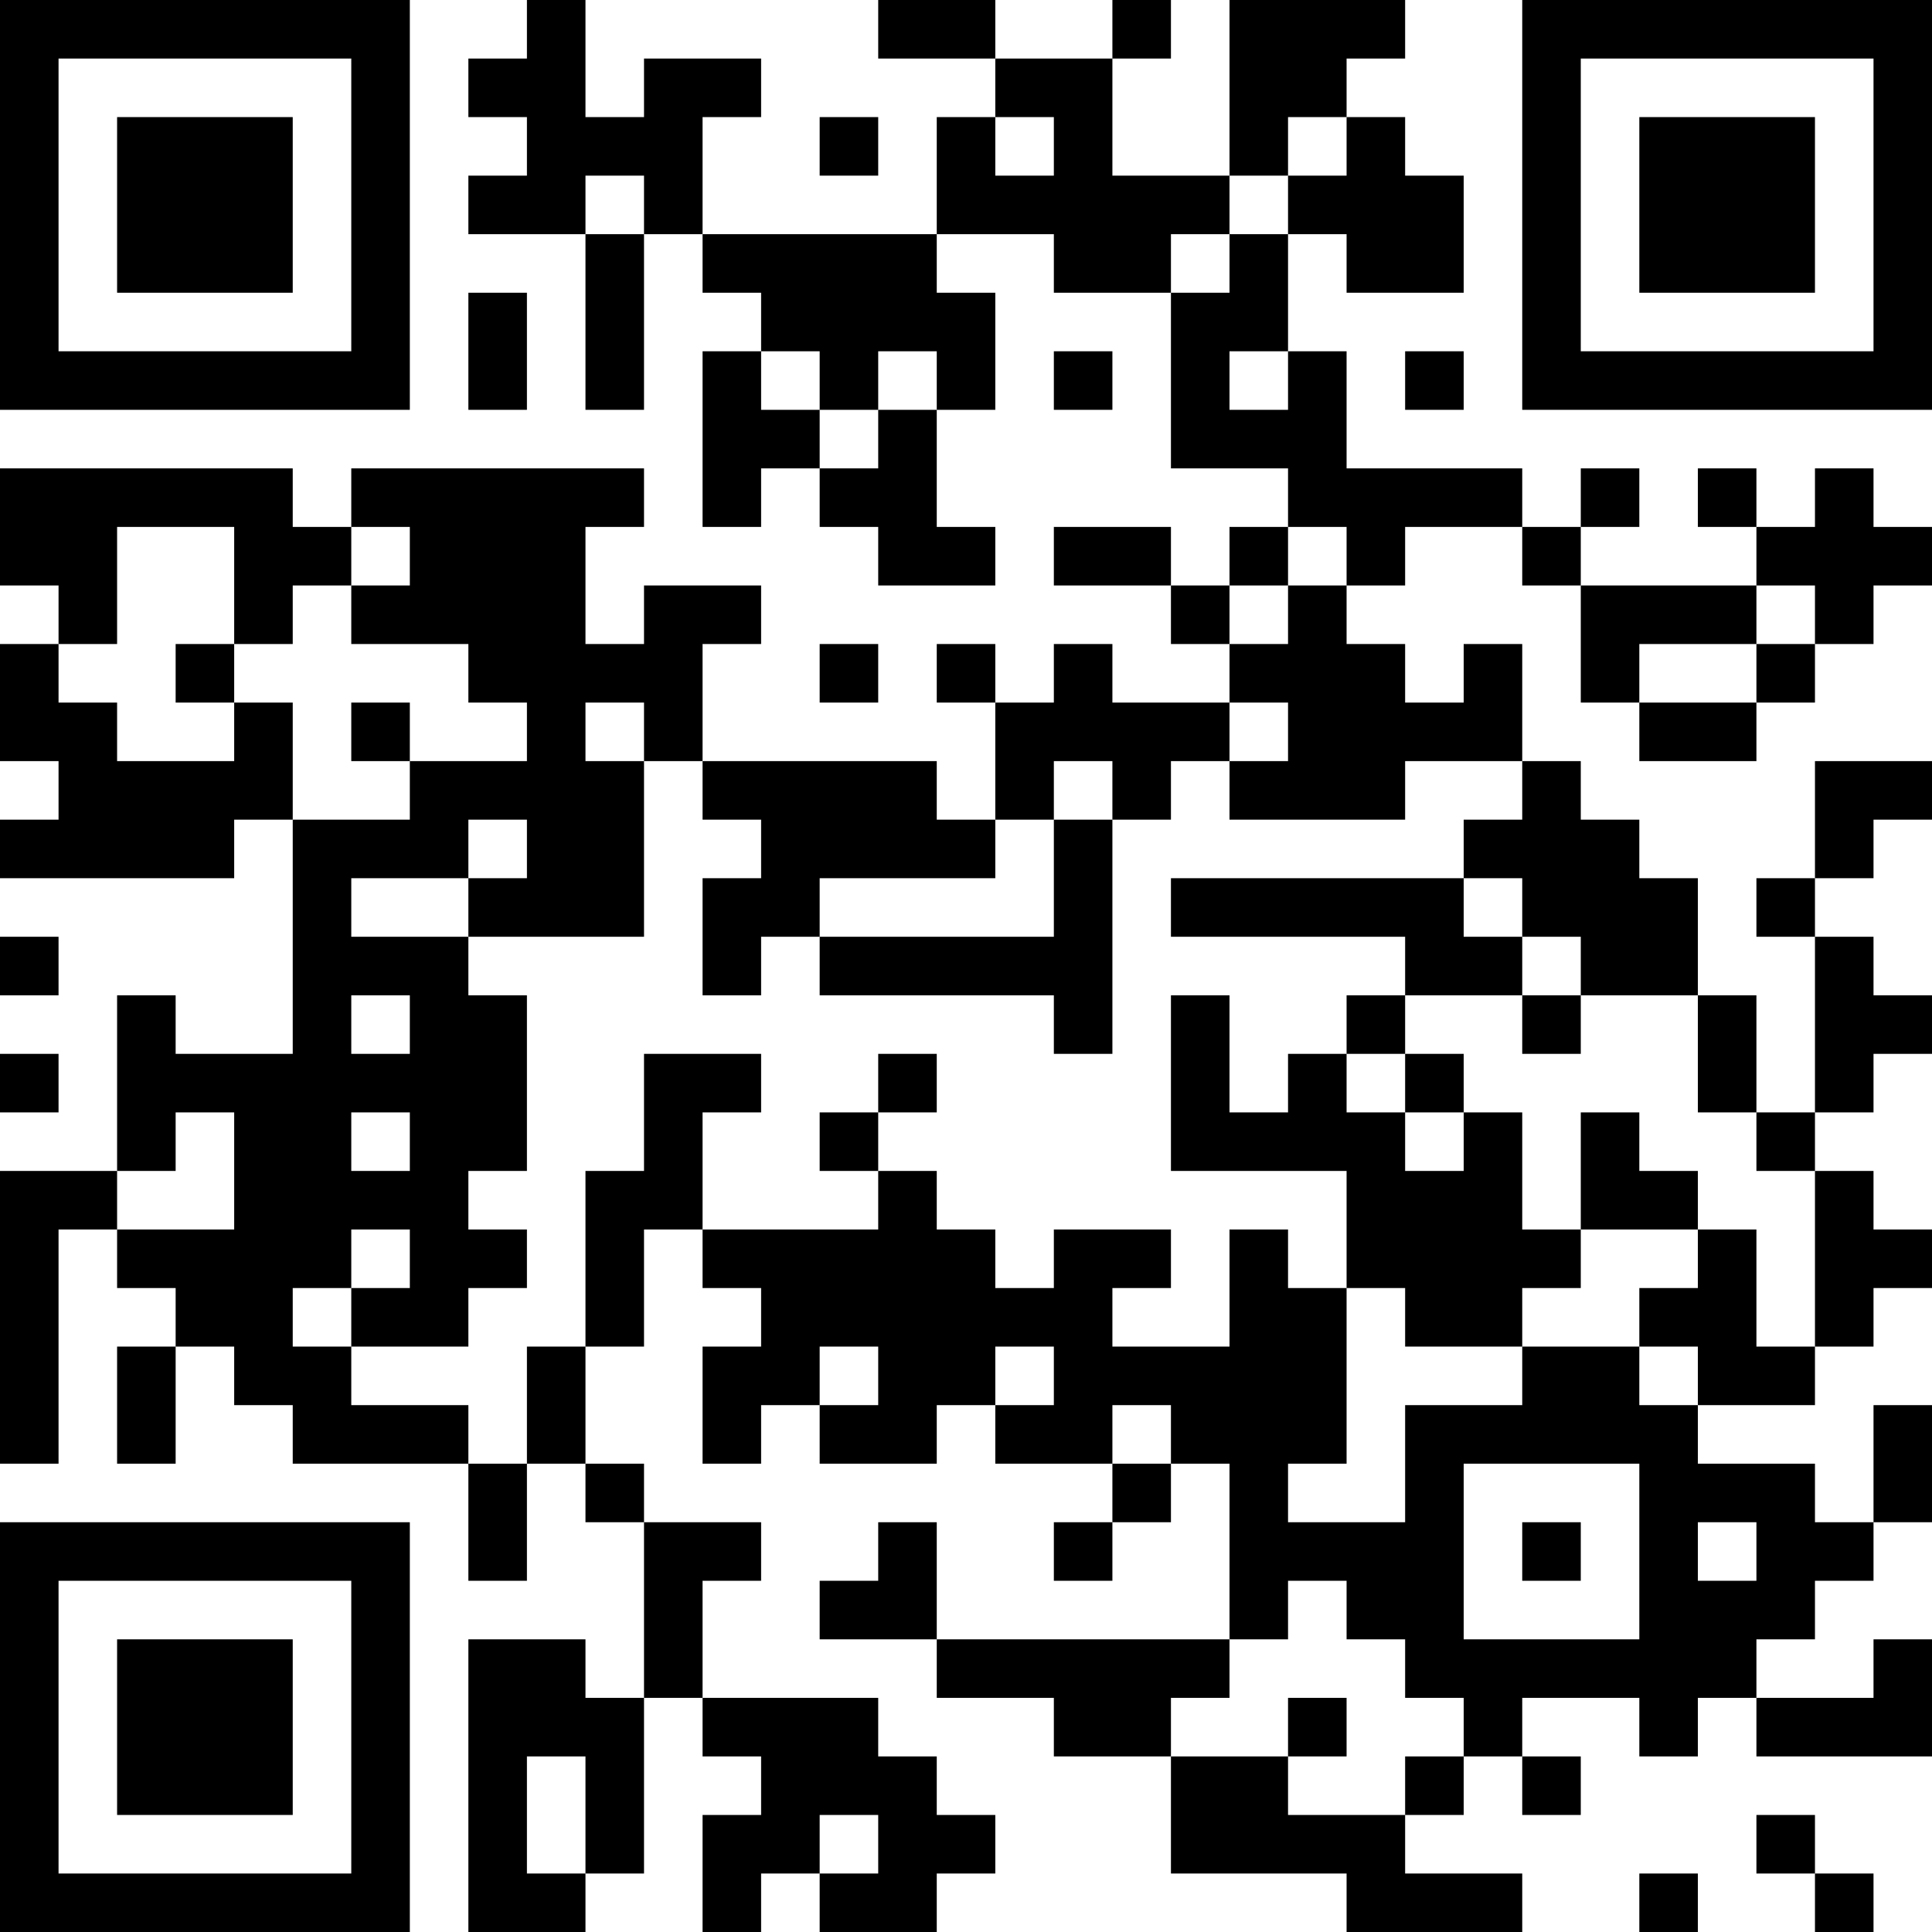 <?xml version="1.0" encoding="UTF-8"?>
<svg xmlns="http://www.w3.org/2000/svg" version="1.1" width="250" height="250" viewBox="0 0 250 250"><rect x="0" y="0" width="250" height="250" fill="#ffffff"/><g transform="scale(7.576)"><g transform="translate(0,0)"><path fill-rule="evenodd" d="M9 0L9 1L8 1L8 2L9 2L9 3L8 3L8 4L10 4L10 7L11 7L11 4L12 4L12 5L13 5L13 6L12 6L12 9L13 9L13 8L14 8L14 9L15 9L15 10L17 10L17 9L16 9L16 7L17 7L17 5L16 5L16 4L18 4L18 5L20 5L20 8L22 8L22 9L21 9L21 10L20 10L20 9L18 9L18 10L20 10L20 11L21 11L21 12L19 12L19 11L18 11L18 12L17 12L17 11L16 11L16 12L17 12L17 14L16 14L16 13L12 13L12 11L13 11L13 10L11 10L11 11L10 11L10 9L11 9L11 8L6 8L6 9L5 9L5 8L0 8L0 10L1 10L1 11L0 11L0 13L1 13L1 14L0 14L0 15L4 15L4 14L5 14L5 18L3 18L3 17L2 17L2 20L0 20L0 25L1 25L1 21L2 21L2 22L3 22L3 23L2 23L2 25L3 25L3 23L4 23L4 24L5 24L5 25L8 25L8 27L9 27L9 25L10 25L10 26L11 26L11 29L10 29L10 28L8 28L8 33L10 33L10 32L11 32L11 29L12 29L12 30L13 30L13 31L12 31L12 33L13 33L13 32L14 32L14 33L16 33L16 32L17 32L17 31L16 31L16 30L15 30L15 29L12 29L12 27L13 27L13 26L11 26L11 25L10 25L10 23L11 23L11 21L12 21L12 22L13 22L13 23L12 23L12 25L13 25L13 24L14 24L14 25L16 25L16 24L17 24L17 25L19 25L19 26L18 26L18 27L19 27L19 26L20 26L20 25L21 25L21 28L16 28L16 26L15 26L15 27L14 27L14 28L16 28L16 29L18 29L18 30L20 30L20 32L23 32L23 33L26 33L26 32L24 32L24 31L25 31L25 30L26 30L26 31L27 31L27 30L26 30L26 29L28 29L28 30L29 30L29 29L30 29L30 30L33 30L33 28L32 28L32 29L30 29L30 28L31 28L31 27L32 27L32 26L33 26L33 24L32 24L32 26L31 26L31 25L29 25L29 24L31 24L31 23L32 23L32 22L33 22L33 21L32 21L32 20L31 20L31 19L32 19L32 18L33 18L33 17L32 17L32 16L31 16L31 15L32 15L32 14L33 14L33 13L31 13L31 15L30 15L30 16L31 16L31 19L30 19L30 17L29 17L29 15L28 15L28 14L27 14L27 13L26 13L26 11L25 11L25 12L24 12L24 11L23 11L23 10L24 10L24 9L26 9L26 10L27 10L27 12L28 12L28 13L30 13L30 12L31 12L31 11L32 11L32 10L33 10L33 9L32 9L32 8L31 8L31 9L30 9L30 8L29 8L29 9L30 9L30 10L27 10L27 9L28 9L28 8L27 8L27 9L26 9L26 8L23 8L23 6L22 6L22 4L23 4L23 5L25 5L25 3L24 3L24 2L23 2L23 1L24 1L24 0L21 0L21 3L19 3L19 1L20 1L20 0L19 0L19 1L17 1L17 0L15 0L15 1L17 1L17 2L16 2L16 4L12 4L12 2L13 2L13 1L11 1L11 2L10 2L10 0ZM14 2L14 3L15 3L15 2ZM17 2L17 3L18 3L18 2ZM22 2L22 3L21 3L21 4L20 4L20 5L21 5L21 4L22 4L22 3L23 3L23 2ZM10 3L10 4L11 4L11 3ZM8 5L8 7L9 7L9 5ZM13 6L13 7L14 7L14 8L15 8L15 7L16 7L16 6L15 6L15 7L14 7L14 6ZM18 6L18 7L19 7L19 6ZM21 6L21 7L22 7L22 6ZM24 6L24 7L25 7L25 6ZM2 9L2 11L1 11L1 12L2 12L2 13L4 13L4 12L5 12L5 14L7 14L7 13L9 13L9 12L8 12L8 11L6 11L6 10L7 10L7 9L6 9L6 10L5 10L5 11L4 11L4 9ZM22 9L22 10L21 10L21 11L22 11L22 10L23 10L23 9ZM30 10L30 11L28 11L28 12L30 12L30 11L31 11L31 10ZM3 11L3 12L4 12L4 11ZM14 11L14 12L15 12L15 11ZM6 12L6 13L7 13L7 12ZM10 12L10 13L11 13L11 16L8 16L8 15L9 15L9 14L8 14L8 15L6 15L6 16L8 16L8 17L9 17L9 20L8 20L8 21L9 21L9 22L8 22L8 23L6 23L6 22L7 22L7 21L6 21L6 22L5 22L5 23L6 23L6 24L8 24L8 25L9 25L9 23L10 23L10 20L11 20L11 18L13 18L13 19L12 19L12 21L15 21L15 20L16 20L16 21L17 21L17 22L18 22L18 21L20 21L20 22L19 22L19 23L21 23L21 21L22 21L22 22L23 22L23 25L22 25L22 26L24 26L24 24L26 24L26 23L28 23L28 24L29 24L29 23L28 23L28 22L29 22L29 21L30 21L30 23L31 23L31 20L30 20L30 19L29 19L29 17L27 17L27 16L26 16L26 15L25 15L25 14L26 14L26 13L24 13L24 14L21 14L21 13L22 13L22 12L21 12L21 13L20 13L20 14L19 14L19 13L18 13L18 14L17 14L17 15L14 15L14 16L13 16L13 17L12 17L12 15L13 15L13 14L12 14L12 13L11 13L11 12ZM18 14L18 16L14 16L14 17L18 17L18 18L19 18L19 14ZM20 15L20 16L24 16L24 17L23 17L23 18L22 18L22 19L21 19L21 17L20 17L20 20L23 20L23 22L24 22L24 23L26 23L26 22L27 22L27 21L29 21L29 20L28 20L28 19L27 19L27 21L26 21L26 19L25 19L25 18L24 18L24 17L26 17L26 18L27 18L27 17L26 17L26 16L25 16L25 15ZM0 16L0 17L1 17L1 16ZM6 17L6 18L7 18L7 17ZM0 18L0 19L1 19L1 18ZM15 18L15 19L14 19L14 20L15 20L15 19L16 19L16 18ZM23 18L23 19L24 19L24 20L25 20L25 19L24 19L24 18ZM3 19L3 20L2 20L2 21L4 21L4 19ZM6 19L6 20L7 20L7 19ZM14 23L14 24L15 24L15 23ZM17 23L17 24L18 24L18 23ZM19 24L19 25L20 25L20 24ZM25 25L25 28L28 28L28 25ZM26 26L26 27L27 27L27 26ZM29 26L29 27L30 27L30 26ZM22 27L22 28L21 28L21 29L20 29L20 30L22 30L22 31L24 31L24 30L25 30L25 29L24 29L24 28L23 28L23 27ZM22 29L22 30L23 30L23 29ZM9 30L9 32L10 32L10 30ZM14 31L14 32L15 32L15 31ZM30 31L30 32L31 32L31 33L32 33L32 32L31 32L31 31ZM28 32L28 33L29 33L29 32ZM0 0L0 7L7 7L7 0ZM1 1L1 6L6 6L6 1ZM2 2L2 5L5 5L5 2ZM26 0L26 7L33 7L33 0ZM27 1L27 6L32 6L32 1ZM28 2L28 5L31 5L31 2ZM0 26L0 33L7 33L7 26ZM1 27L1 32L6 32L6 27ZM2 28L2 31L5 31L5 28Z" fill="#000000"/></g></g></svg>
